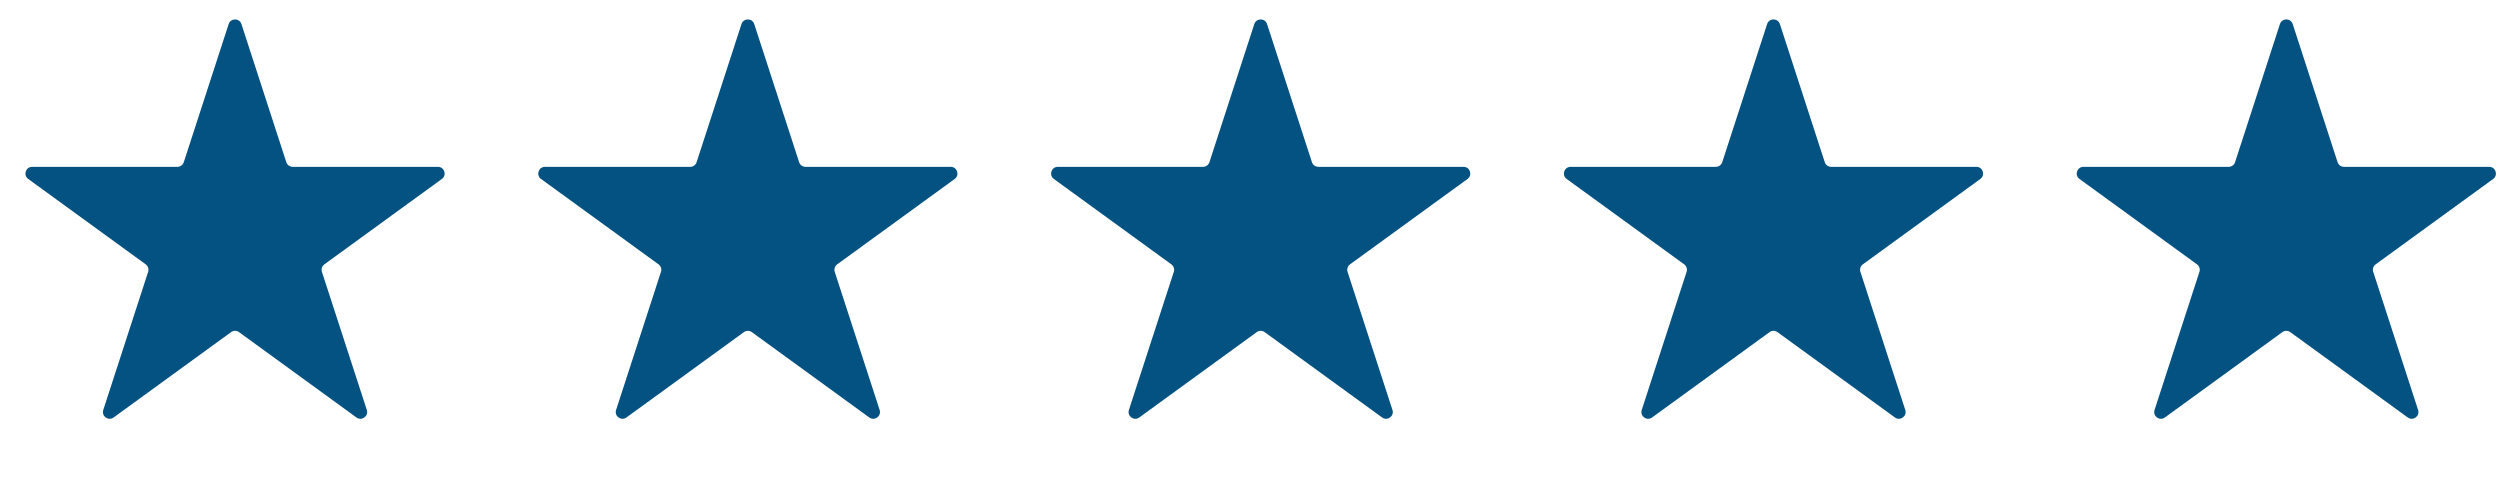 <?xml version="1.0" encoding="utf-8"?>
<svg xmlns="http://www.w3.org/2000/svg" fill="none" height="23" viewBox="0 0 117 23" width="117">
<path d="M10.701 1.127C10.795 0.837 11.205 0.837 11.299 1.127L13.399 7.591C13.441 7.72 13.562 7.808 13.698 7.808H20.494C20.799 7.808 20.925 8.197 20.679 8.376L15.181 12.371C15.071 12.451 15.024 12.593 15.066 12.723L17.167 19.186C17.261 19.476 16.929 19.717 16.683 19.538L11.185 15.543C11.075 15.463 10.925 15.463 10.815 15.543L5.317 19.538C5.071 19.717 4.739 19.476 4.833 19.186L6.933 12.723C6.976 12.593 6.929 12.451 6.819 12.371L1.321 8.376C1.075 8.197 1.201 7.808 1.506 7.808H8.302C8.438 7.808 8.559 7.72 8.601 7.591L10.701 1.127Z" fill="#035282"/>
<path d="M34.701 1.127C34.795 0.837 35.205 0.837 35.299 1.127L37.399 7.591C37.441 7.72 37.562 7.808 37.698 7.808H44.494C44.799 7.808 44.925 8.197 44.679 8.376L39.181 12.371C39.071 12.451 39.025 12.593 39.066 12.723L41.167 19.186C41.261 19.476 40.929 19.717 40.683 19.538L35.185 15.543C35.075 15.463 34.925 15.463 34.815 15.543L29.317 19.538C29.071 19.717 28.739 19.476 28.833 19.186L30.933 12.723C30.976 12.593 30.929 12.451 30.819 12.371L25.321 8.376C25.075 8.197 25.201 7.808 25.506 7.808H32.302C32.438 7.808 32.559 7.72 32.601 7.591L34.701 1.127Z" fill="#035282"/>
<path d="M58.701 1.127C58.795 0.837 59.205 0.837 59.299 1.127L61.399 7.591C61.441 7.72 61.562 7.808 61.698 7.808H68.494C68.799 7.808 68.925 8.197 68.679 8.376L63.181 12.371C63.071 12.451 63.025 12.593 63.066 12.723L65.167 19.186C65.261 19.476 64.929 19.717 64.683 19.538L59.185 15.543C59.075 15.463 58.925 15.463 58.815 15.543L53.317 19.538C53.071 19.717 52.739 19.476 52.833 19.186L54.934 12.723C54.975 12.593 54.929 12.451 54.819 12.371L49.321 8.376C49.075 8.197 49.201 7.808 49.506 7.808H56.302C56.438 7.808 56.559 7.72 56.601 7.591L58.701 1.127Z" fill="#035282"/>
<path d="M82.701 1.127C82.795 0.837 83.205 0.837 83.299 1.127L85.399 7.591C85.441 7.72 85.562 7.808 85.698 7.808H92.494C92.799 7.808 92.925 8.197 92.679 8.376L87.181 12.371C87.071 12.451 87.025 12.593 87.067 12.723L89.167 19.186C89.261 19.476 88.929 19.717 88.683 19.538L83.185 15.543C83.075 15.463 82.925 15.463 82.815 15.543L77.317 19.538C77.071 19.717 76.739 19.476 76.833 19.186L78.933 12.723C78.975 12.593 78.929 12.451 78.819 12.371L73.321 8.376C73.075 8.197 73.201 7.808 73.506 7.808H80.302C80.438 7.808 80.559 7.72 80.601 7.591L82.701 1.127Z" fill="#035282"/>
<path d="M106.701 1.127C106.795 0.837 107.205 0.837 107.299 1.127L109.399 7.591C109.441 7.72 109.562 7.808 109.698 7.808H116.494C116.799 7.808 116.925 8.197 116.679 8.376L111.181 12.371C111.071 12.451 111.024 12.593 111.067 12.723L113.167 19.186C113.261 19.476 112.929 19.717 112.683 19.538L107.185 15.543C107.075 15.463 106.925 15.463 106.815 15.543L101.317 19.538C101.071 19.717 100.739 19.476 100.833 19.186L102.933 12.723C102.976 12.593 102.929 12.451 102.819 12.371L97.321 8.376C97.075 8.197 97.201 7.808 97.506 7.808H104.302C104.438 7.808 104.559 7.72 104.601 7.591L106.701 1.127Z" fill="#035282"/>
</svg>